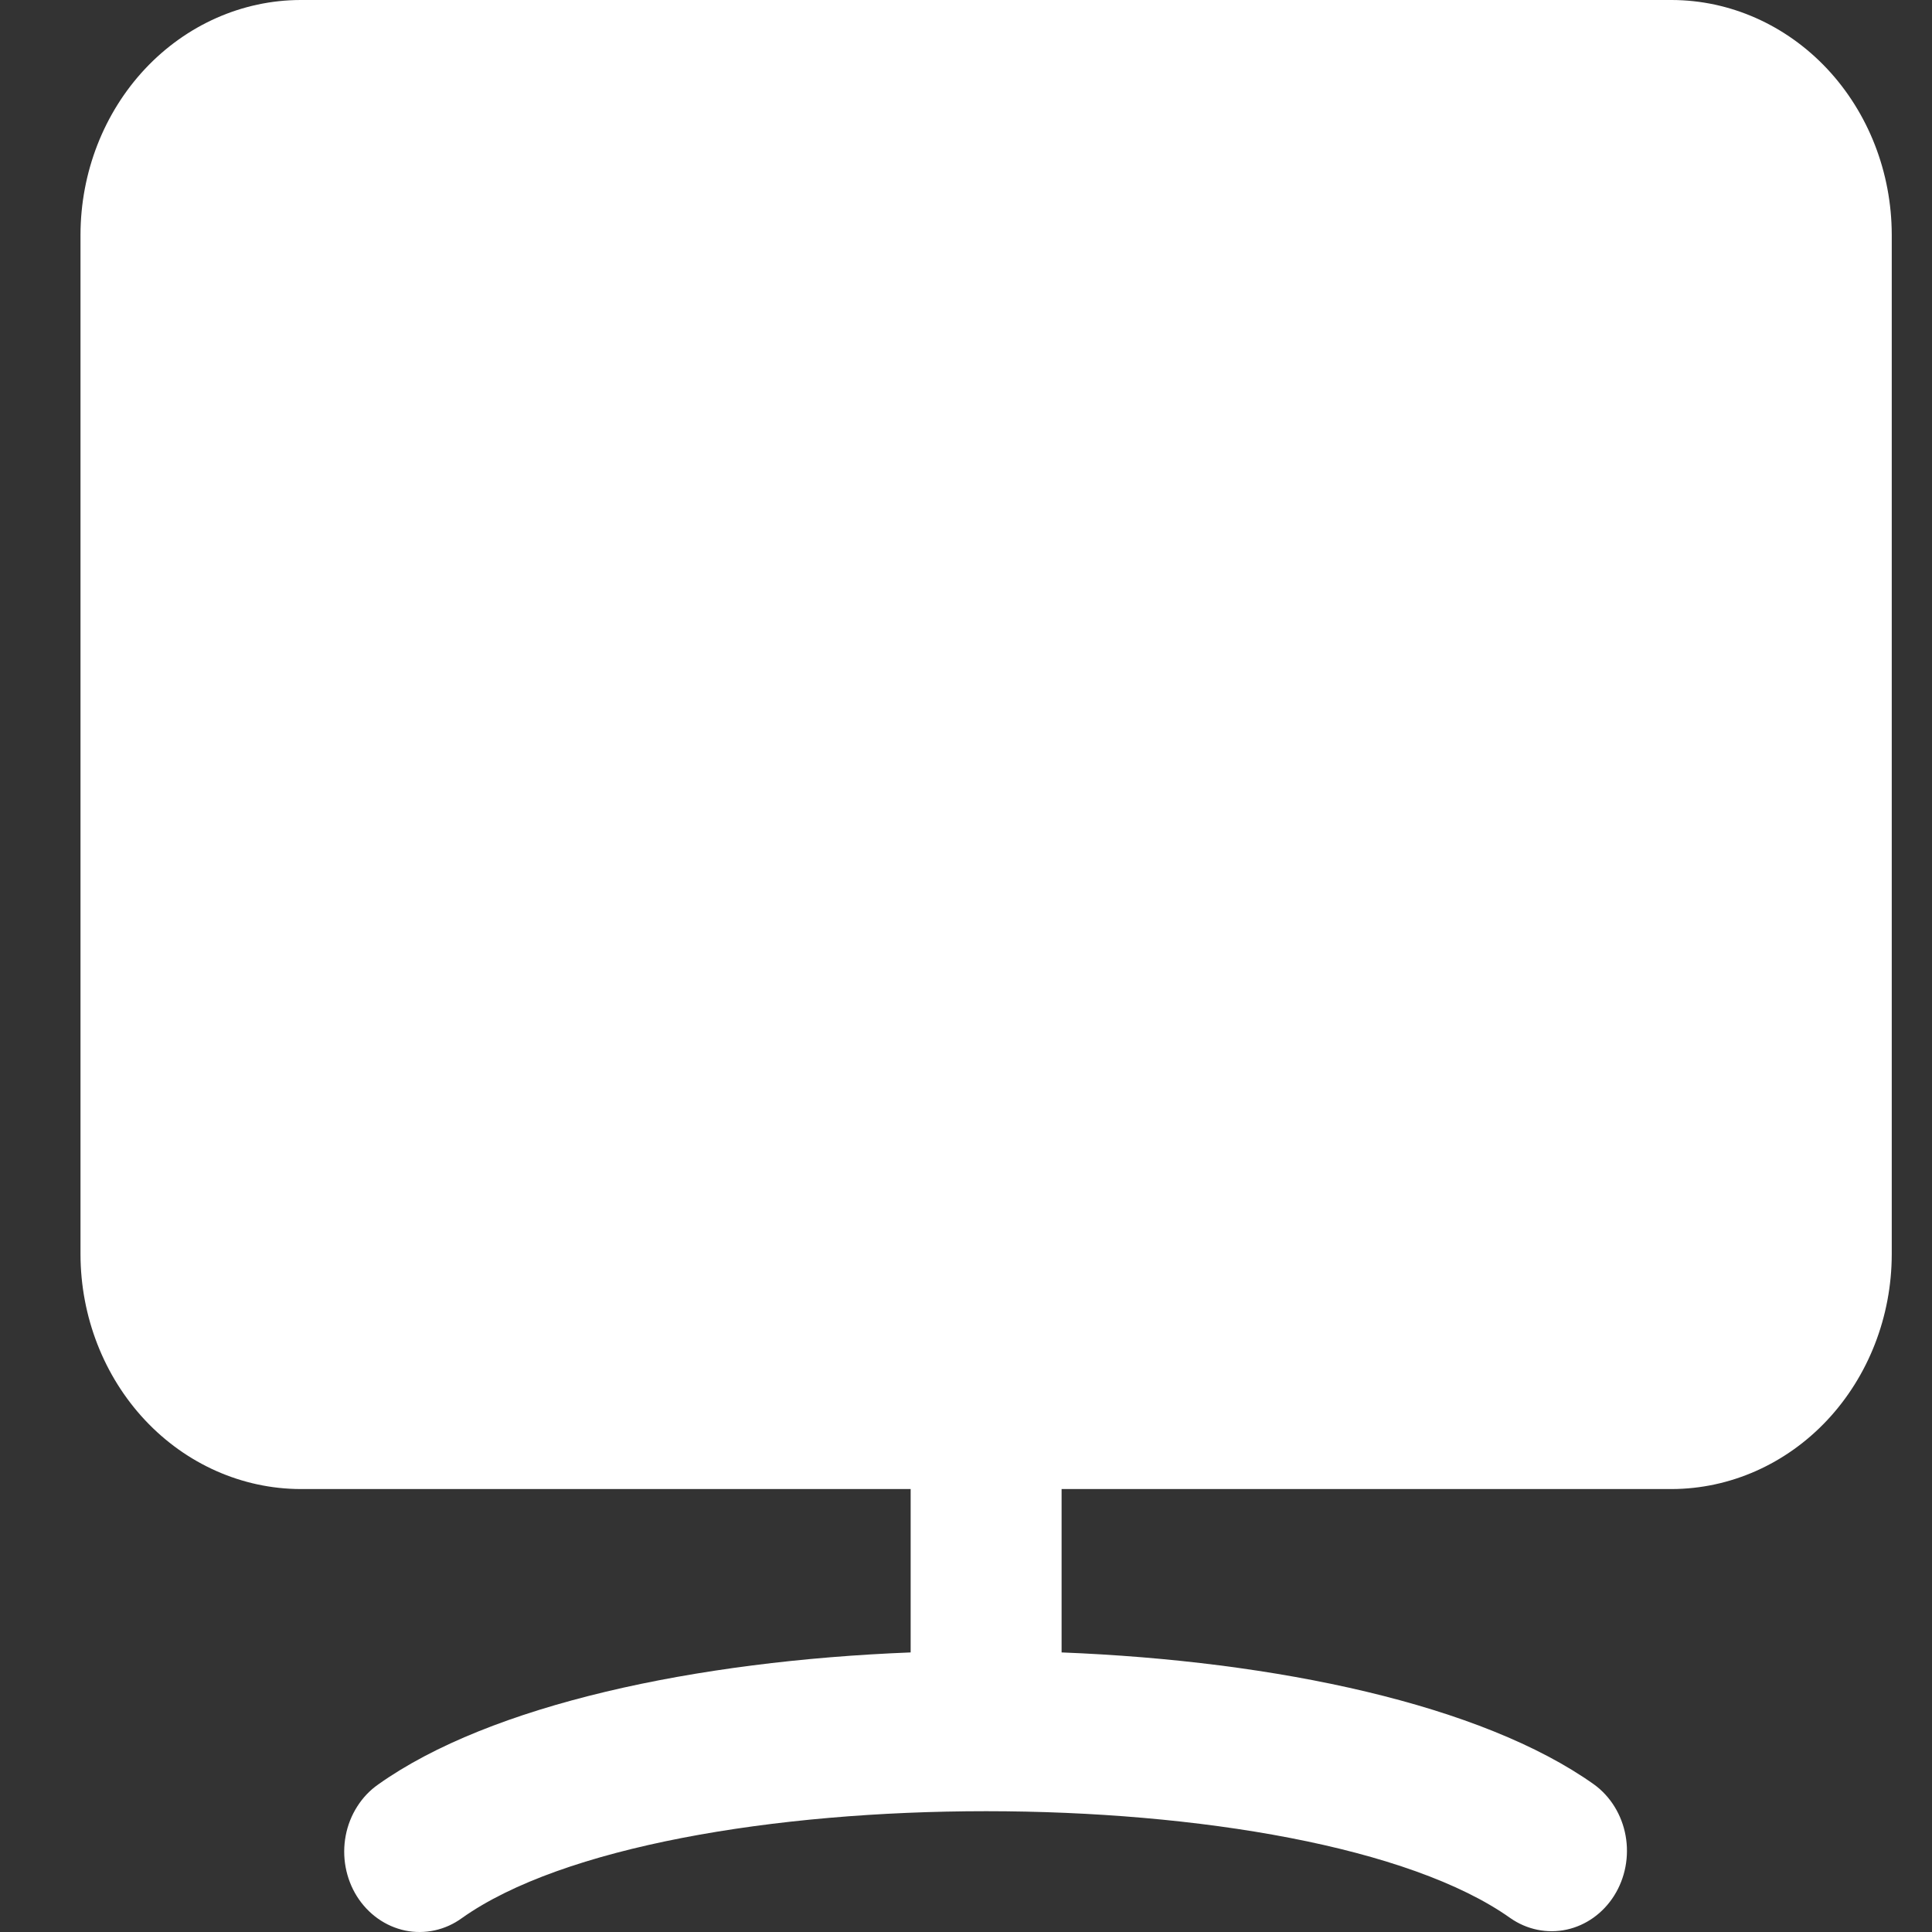 <svg width="48" height="48" viewBox="0 0 48 48" fill="none" xmlns="http://www.w3.org/2000/svg">
<rect x="0" y="0" width="48" height="48" fill="#333333" stroke="none"/>
<path d="M41.534 0H7.466C6.017 0.003 4.629 0.619 3.604 1.711C2.58 2.804 2.003 4.284 2 5.829V31.166C2.003 32.711 2.58 34.191 3.604 35.284C4.629 36.376 6.017 36.991 7.466 36.995H22.625V41.054C17.281 41.264 12.181 42.354 9.397 44.334C9.19 44.478 9.012 44.665 8.874 44.884C8.735 45.102 8.638 45.347 8.589 45.606C8.54 45.864 8.539 46.13 8.587 46.389C8.635 46.648 8.73 46.894 8.867 47.113C9.005 47.332 9.182 47.52 9.388 47.666C9.594 47.812 9.825 47.913 10.067 47.964C10.31 48.014 10.56 48.012 10.802 47.959C11.044 47.906 11.274 47.802 11.478 47.653C16.466 44.114 32.534 44.114 37.522 47.653C37.935 47.942 38.438 48.045 38.922 47.941C39.405 47.836 39.831 47.531 40.105 47.094C40.38 46.656 40.481 46.12 40.387 45.603C40.293 45.087 40.011 44.63 39.603 44.334C36.819 42.354 31.719 41.264 26.375 41.054V36.995H41.534C42.983 36.991 44.371 36.376 45.396 35.284C46.42 34.191 46.997 32.711 47 31.166V5.829C46.997 4.284 46.42 2.804 45.396 1.711C44.371 0.619 42.983 0.003 41.534 0Z" fill="white"/>
</svg>
